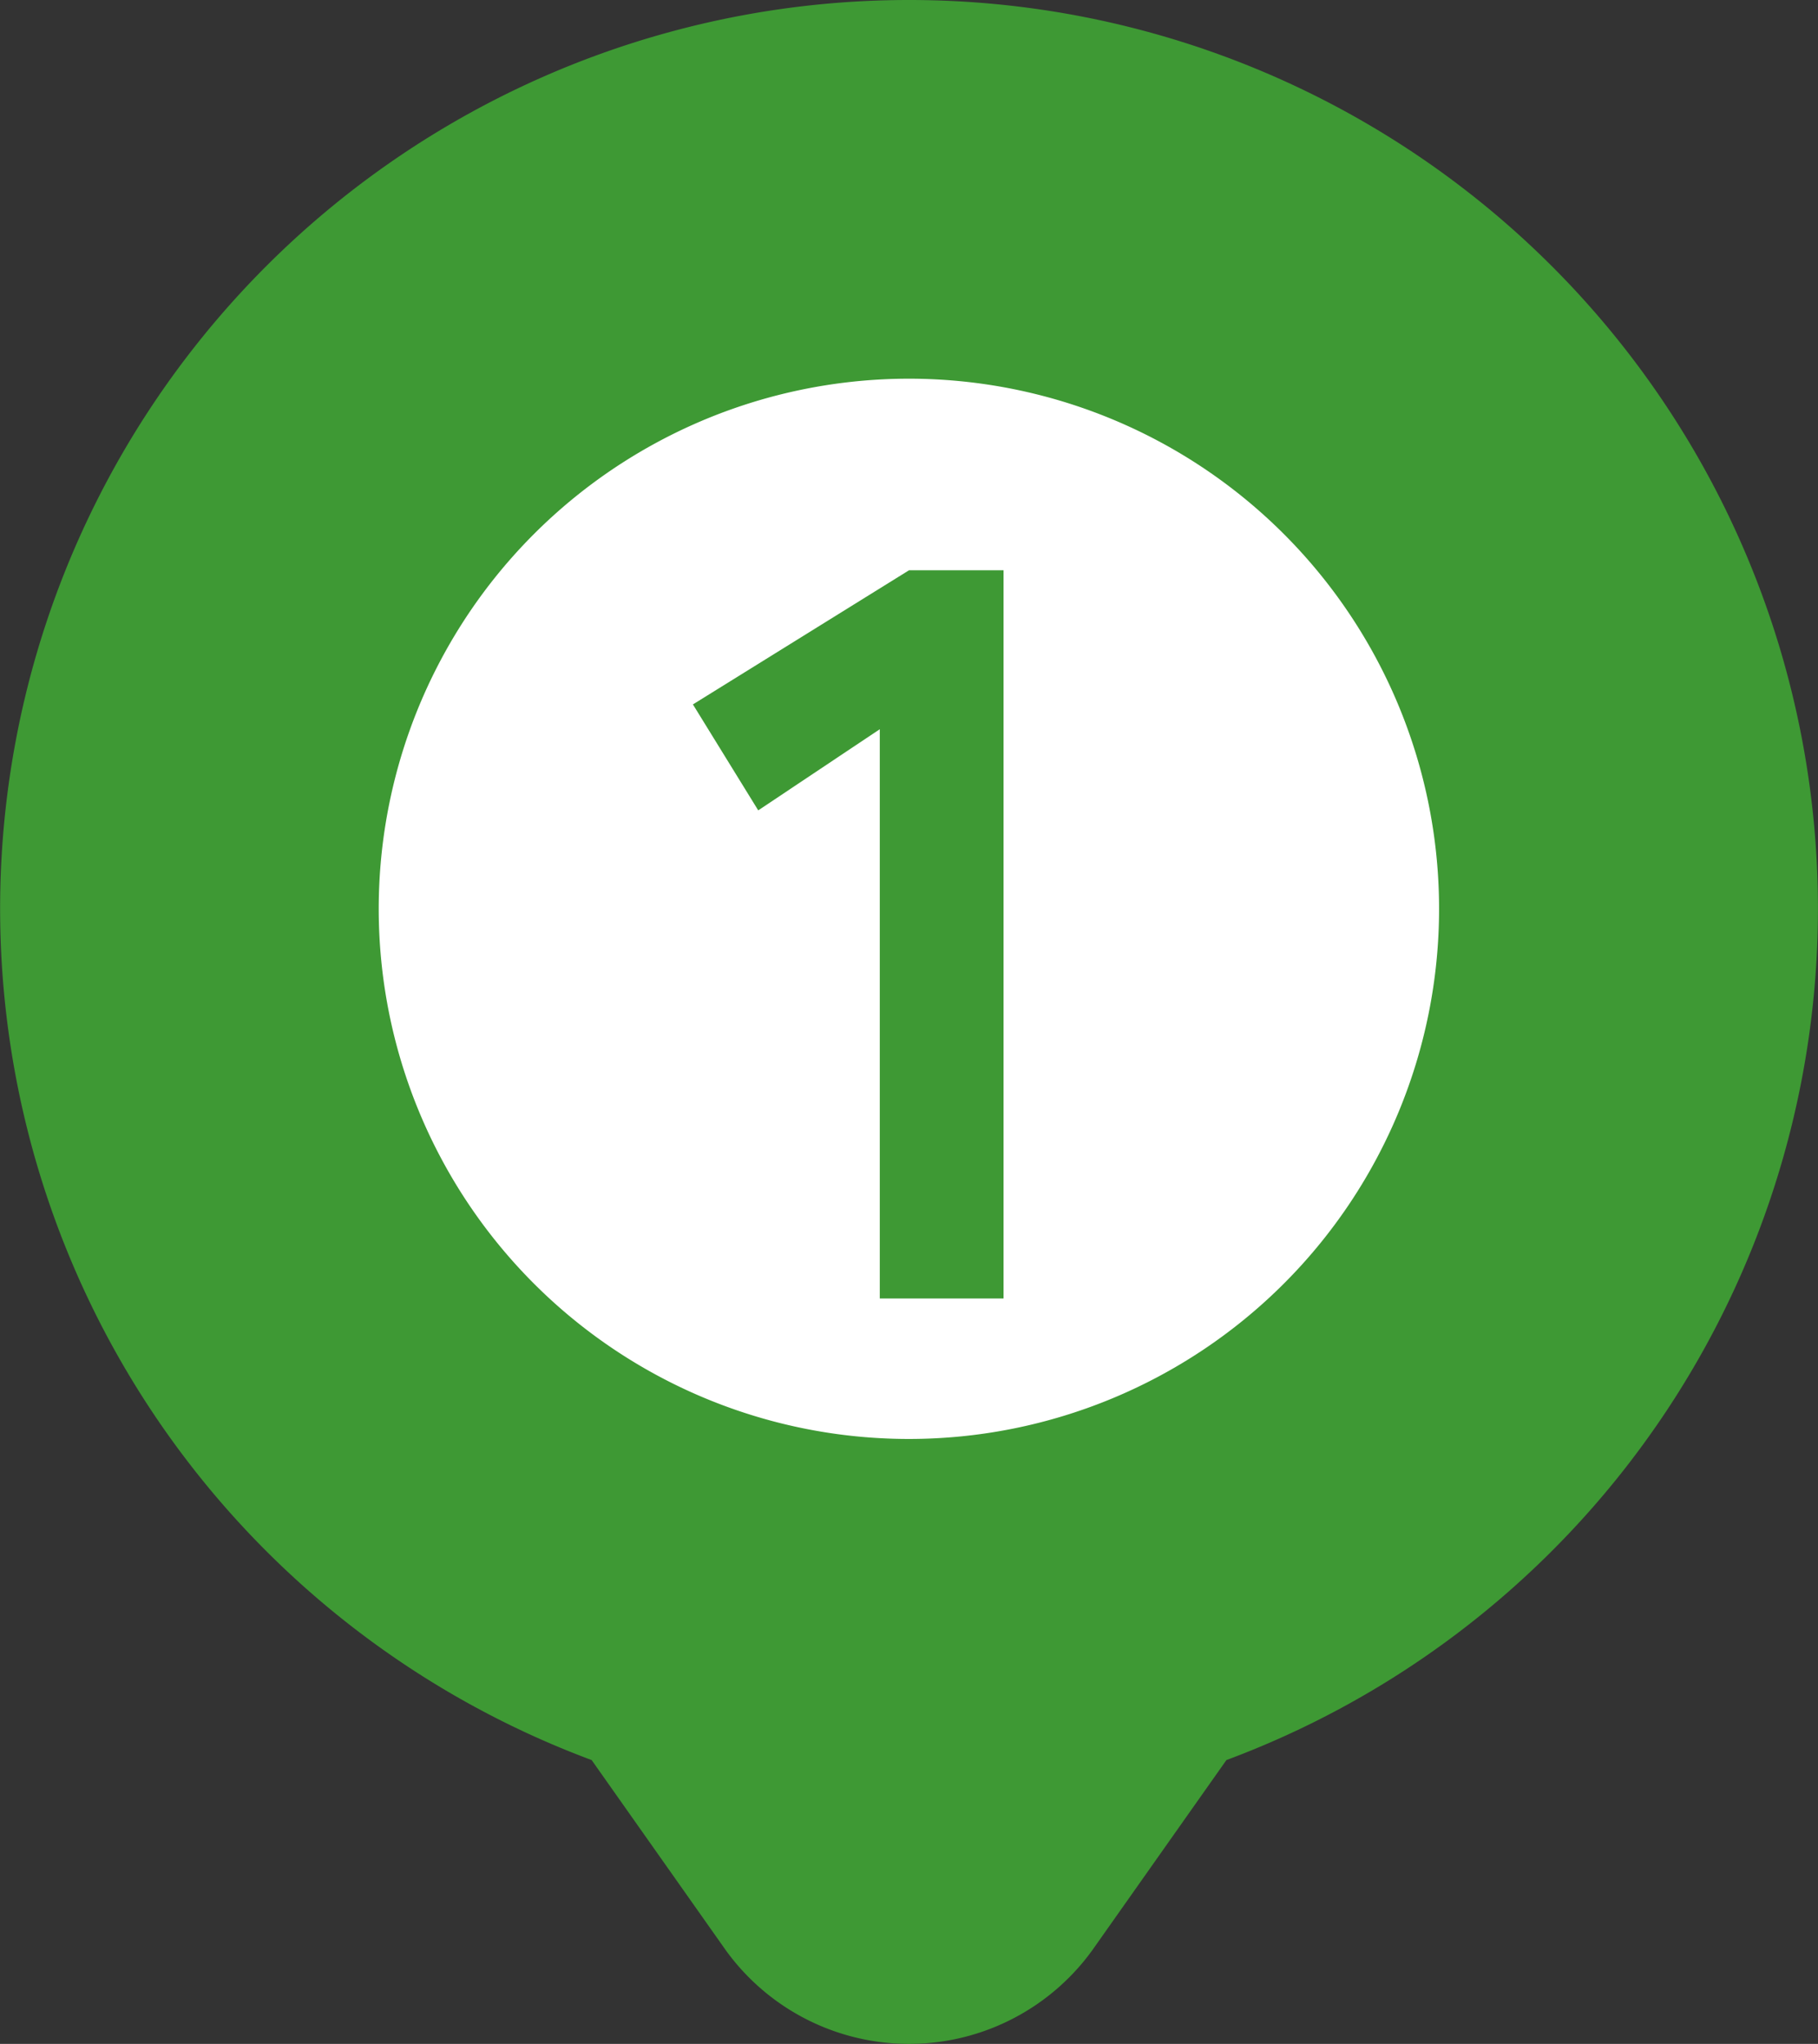 <svg xmlns="http://www.w3.org/2000/svg" xmlns:xlink="http://www.w3.org/1999/xlink" width="56" height="62.963" viewBox="0 0 56 62.963">
  <rect x="0" y="0" width="56" height="62.963" fill="#333333" stroke="none"/>
  <defs>
    <clipPath id="clip-path">
      <rect id="長方形_4393" data-name="長方形 4393" width="56" height="62.963" fill="none"/>
    </clipPath>
  </defs>
  <g id="グループ_6920" data-name="グループ 6920" transform="translate(-145)">
    <g id="グループ_6848" data-name="グループ 6848" transform="translate(151)">
      <circle id="楕円形_20" data-name="楕円形 20" cx="21" cy="21" r="21" transform="translate(1 7)" fill="#fff"/>
      <g id="グループ_6847" data-name="グループ 6847" transform="translate(-6)" clip-path="url(#clip-path)">
        <path id="パス_6852" data-name="パス 6852" d="M28,0a27.99,27.99,0,0,0-9.775,54.22l4.13,5.856a6.964,6.964,0,0,0,11.292,0l4.13-5.856A27.99,27.99,0,0,0,28,0m0,44.328A16.331,16.331,0,1,1,44.328,28,16.331,16.331,0,0,1,28,44.328" transform="translate(0 0)" fill="#3e9934"/>
      </g>
    </g>
    <path id="パス_6870" data-name="パス 6870" d="M-.9,0V-17.536l-3.744,2.5L-6.656-18.3,0-22.432H2.912V0Z" transform="translate(173 40)" fill="#3e9934"/>
  </g>
</svg>
